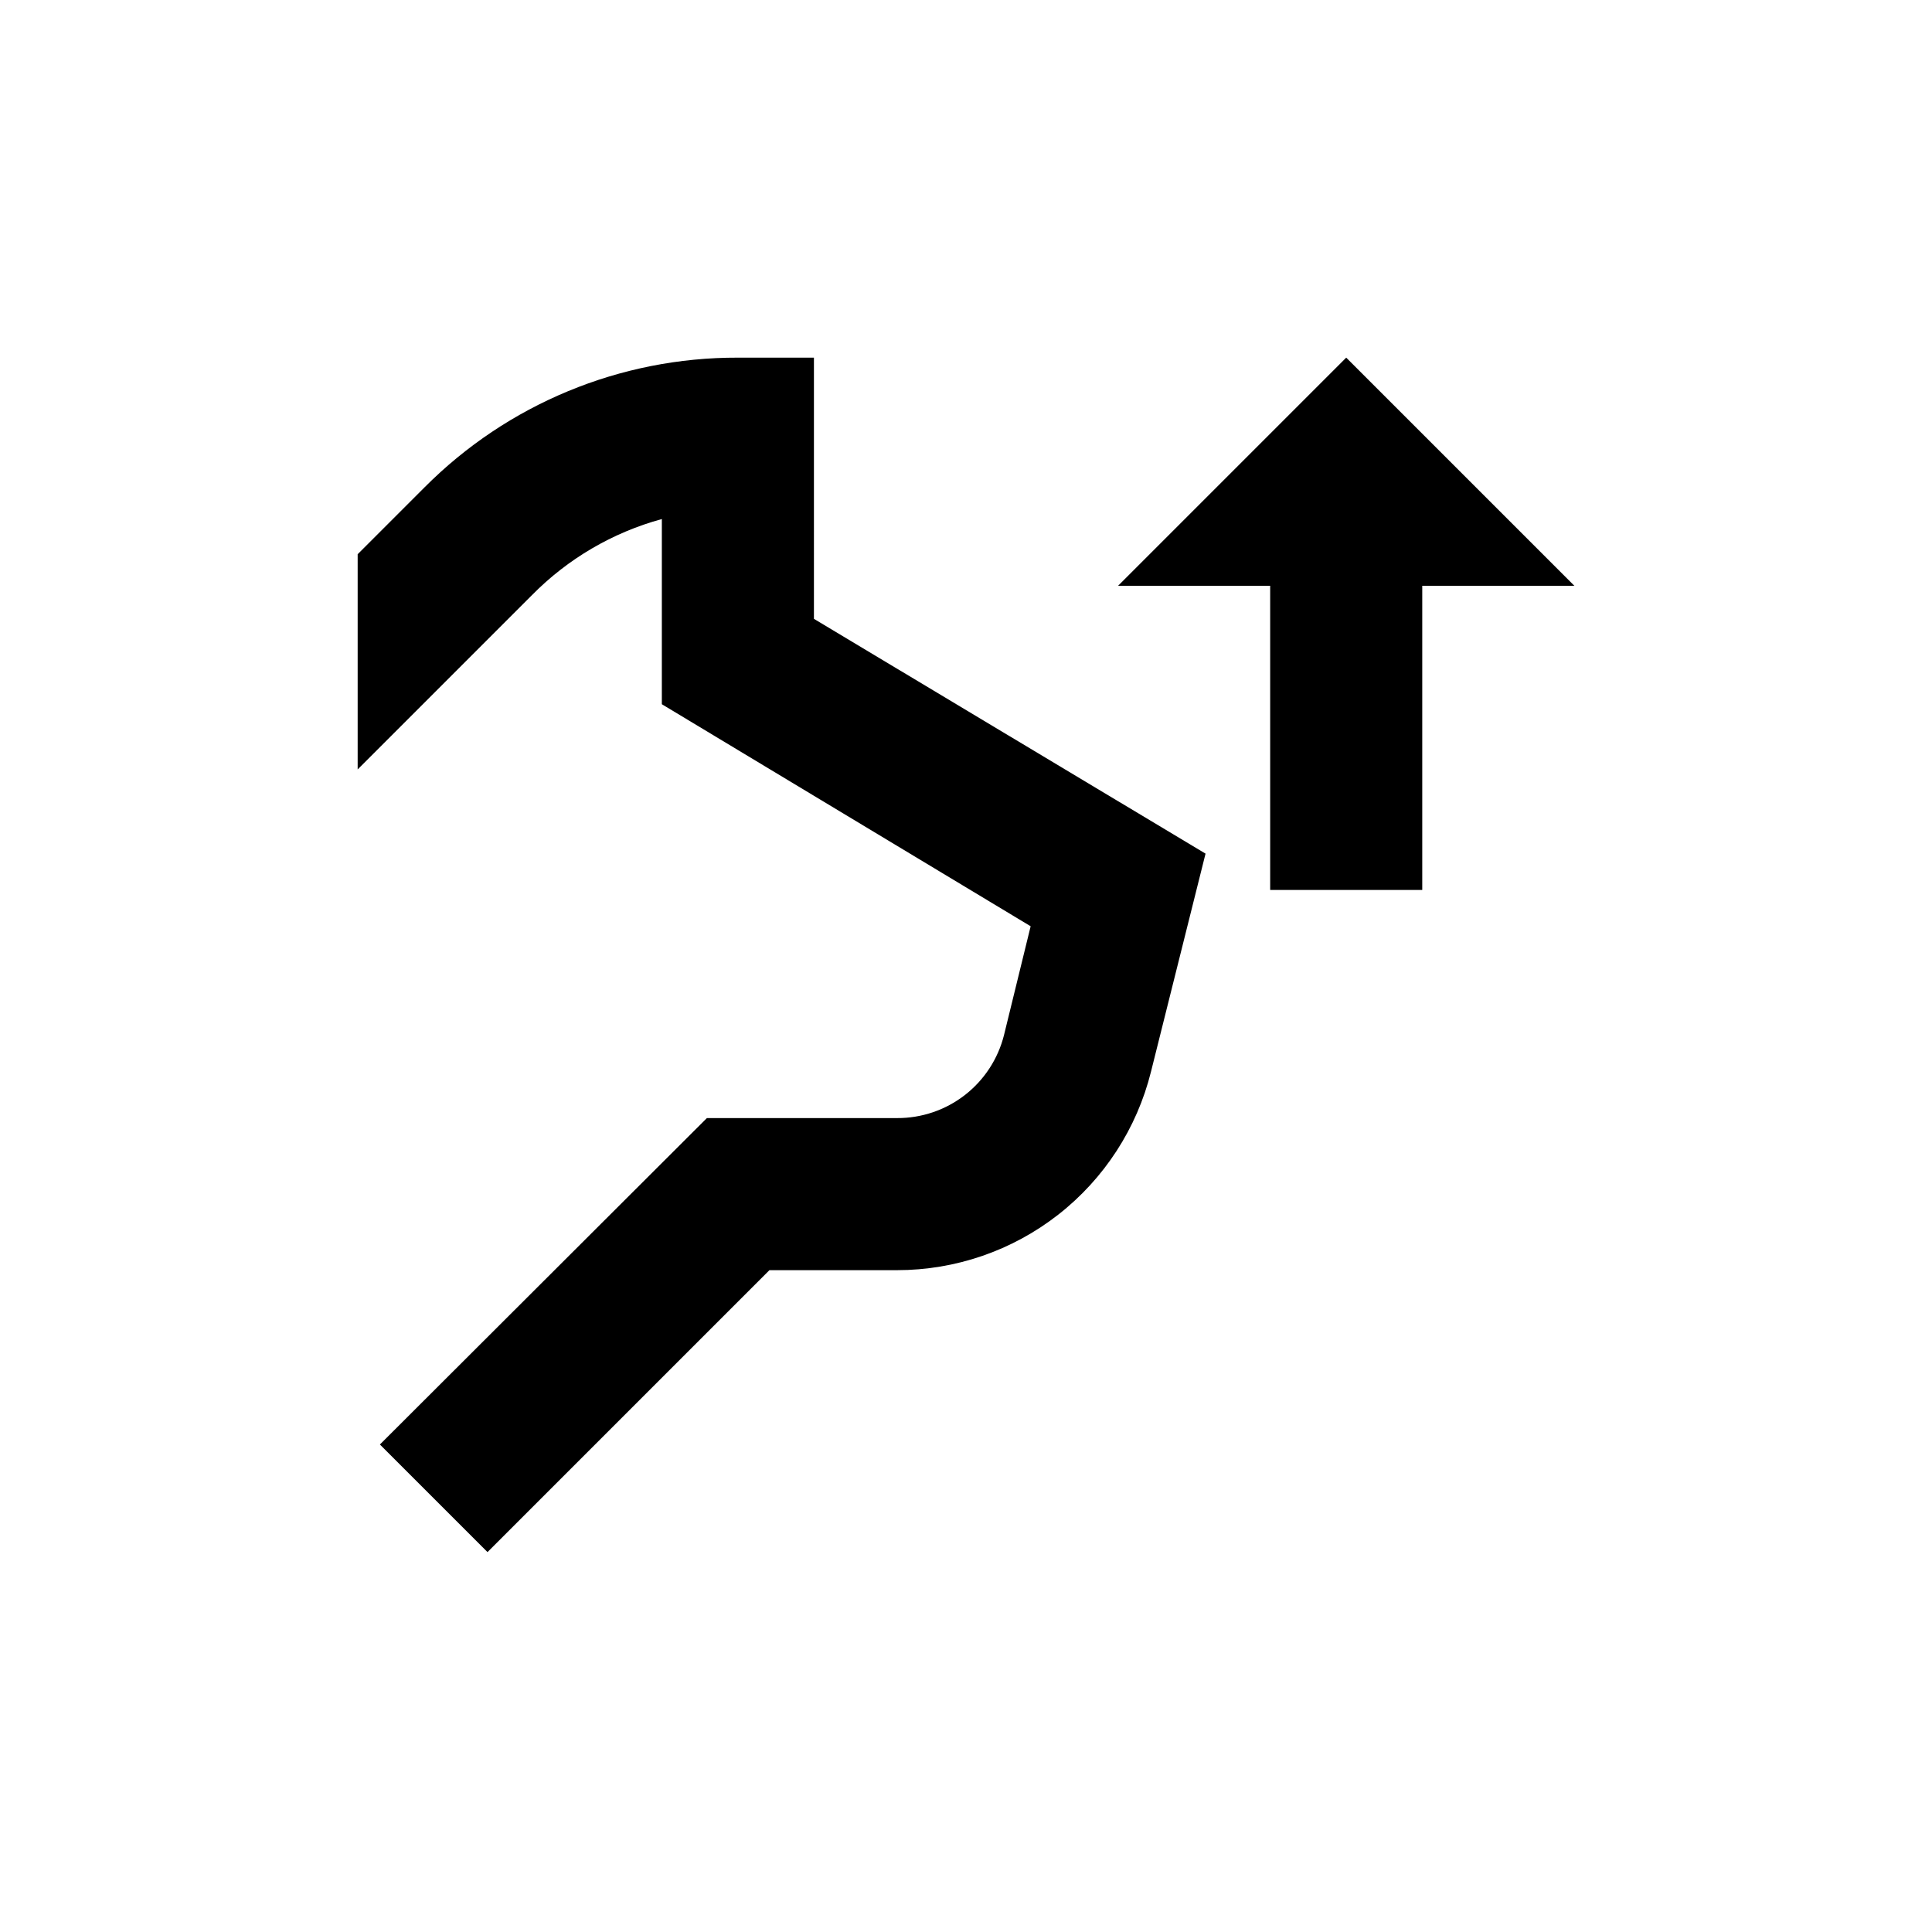 <?xml version="1.0" encoding="UTF-8"?>
<!-- Uploaded to: ICON Repo, www.svgrepo.com, Generator: ICON Repo Mixer Tools -->
<svg fill="#000000" width="800px" height="800px" version="1.1" viewBox="144 144 512 512" xmlns="http://www.w3.org/2000/svg">
 <g>
  <path d="m500.76 238.78-60.457 60.457h40.305v80.609h40.305v-80.609h40.305z"/>
  <path d="m359.7 238.78h-20.152c-31.18-0.09-61.098 12.301-83.078 34.41l-17.684 17.684v57.031l46.199-46.199c9.492-9.633 21.363-16.586 34.41-20.152v49.07l97.738 58.844-7.055 28.816c-1.578 6.316-5.234 11.922-10.375 15.914-5.144 3.992-11.48 6.141-17.988 6.106h-50.383l-86.652 86.504 28.516 28.516 74.715-74.715h33.805c15.48 0.008 30.52-5.168 42.719-14.703 12.199-9.531 20.855-22.871 24.59-37.895l14.457-57.789-103.78-62.219z"/>
 </g>
</svg>